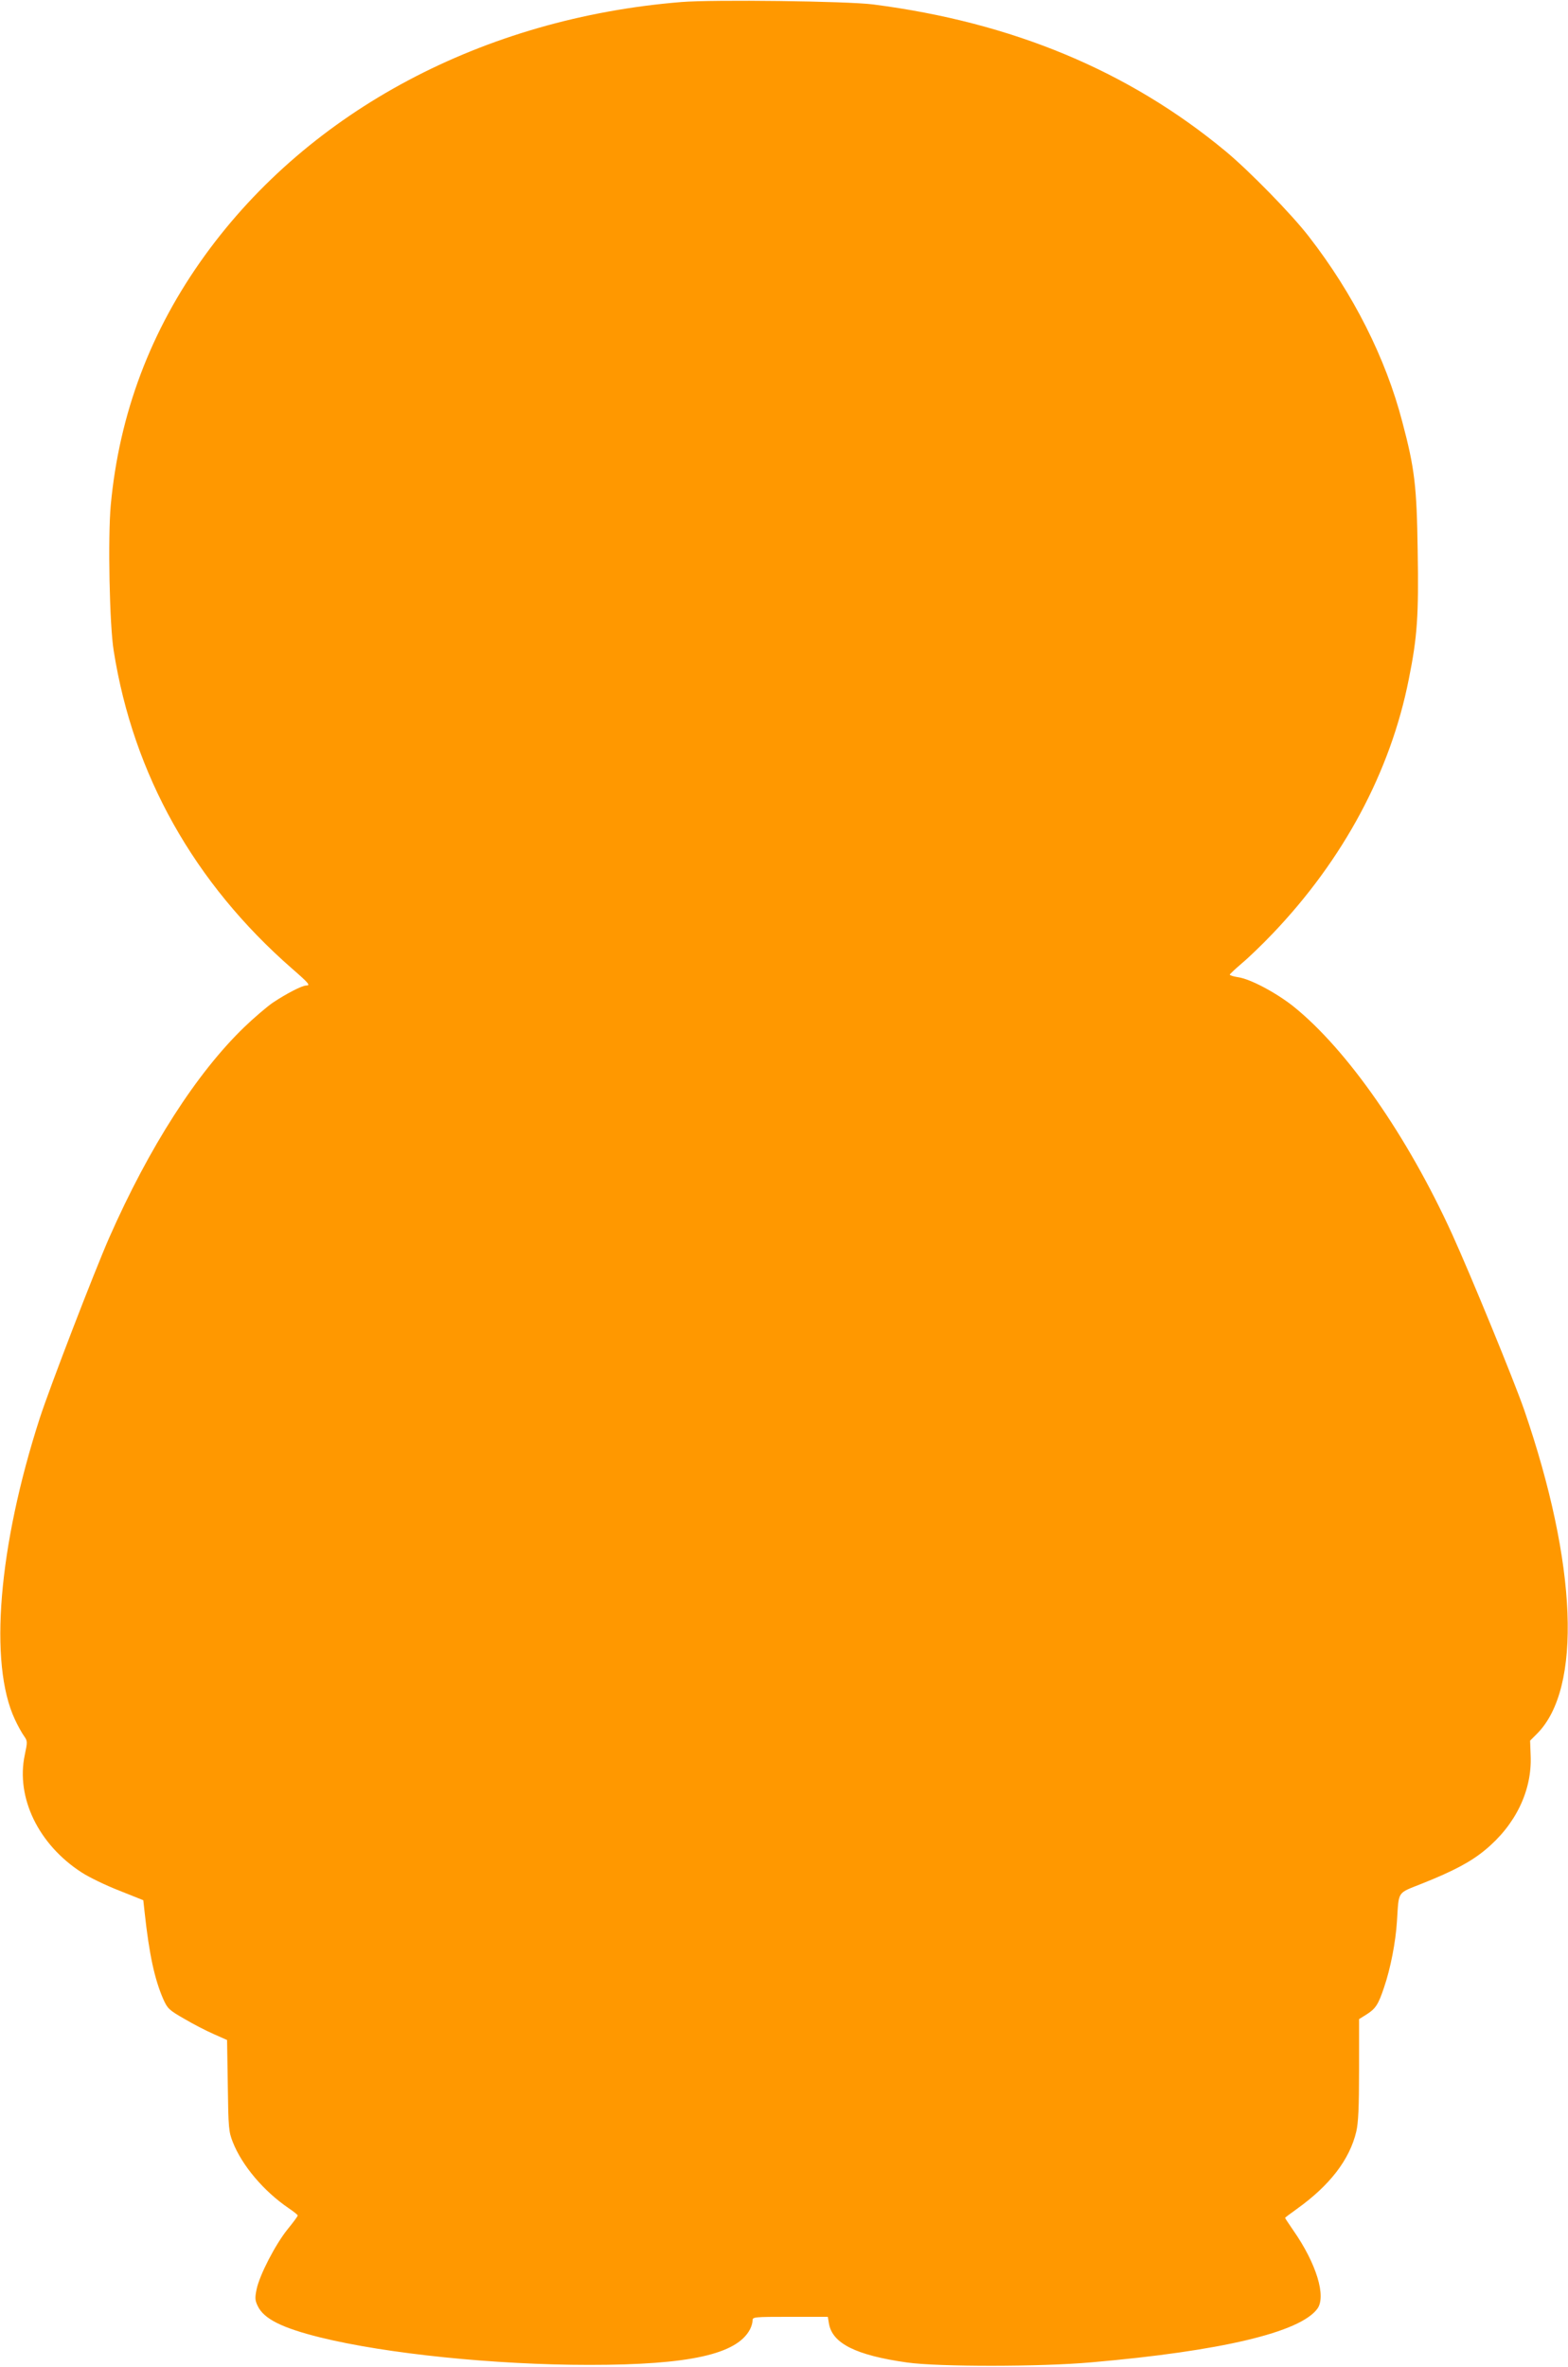 <?xml version="1.0" standalone="no"?>
<!DOCTYPE svg PUBLIC "-//W3C//DTD SVG 20010904//EN"
 "http://www.w3.org/TR/2001/REC-SVG-20010904/DTD/svg10.dtd">
<svg version="1.0" xmlns="http://www.w3.org/2000/svg"
 width="848pt" height="1280pt" viewBox="0 0 848 1280"
 preserveAspectRatio="xMidYMid meet">
<g transform="translate(0,1280) scale(0.1,-0.1)"
fill="#ff9800" stroke="none">
<path d="M3685 12789 c-1071 -87 -2009 -586 -2576 -1369 -294 -406 -464 -857
-510 -1352 -16 -174 -7 -648 16 -788 106 -670 435 -1256 965 -1719 92 -80 100
-91 76 -91 -23 0 -109 -45 -181 -93 -33 -23 -102 -82 -154 -132 -257 -248
-514 -648 -730 -1138 -82 -187 -320 -805 -376 -977 -224 -694 -276 -1326 -135
-1628 16 -35 39 -76 50 -91 19 -27 19 -31 4 -102 -49 -231 74 -485 308 -636
40 -26 131 -70 203 -98 l130 -52 7 -64 c25 -230 54 -363 101 -471 23 -51 31
-59 113 -106 49 -29 121 -66 160 -83 l72 -32 4 -246 c3 -230 5 -250 27 -306
50 -127 167 -265 300 -356 28 -19 51 -37 51 -41 0 -5 -25 -38 -55 -75 -66 -82
-151 -247 -167 -323 -10 -48 -9 -61 6 -92 33 -69 131 -118 336 -169 359 -89
947 -149 1458 -149 539 0 797 57 868 192 8 15 14 36 14 48 0 19 5 20 204 20
l203 0 6 -36 c18 -108 146 -172 422 -211 170 -24 722 -24 1000 1 700 61 1125
162 1219 289 50 67 -5 246 -130 425 -24 35 -44 65 -44 67 0 2 28 23 63 48 179
128 286 267 322 419 11 47 15 130 15 335 l0 273 40 25 c49 31 64 53 95 146 35
102 63 246 70 359 11 167 -2 148 138 204 168 67 262 117 339 181 164 135 254
321 246 510 l-3 81 37 37 c245 245 218 918 -69 1752 -56 161 -287 724 -389
949 -242 531 -568 999 -859 1233 -92 73 -233 149 -300 158 -25 4 -45 10 -44
14 0 3 30 31 65 61 36 30 111 102 166 160 383 401 638 876 737 1377 46 228 54
343 48 695 -5 348 -16 444 -83 696 -90 346 -266 694 -505 1002 -93 121 -325
358 -452 463 -524 434 -1152 696 -1905 793 -140 18 -865 27 -1037 13z"/>
</g>
</svg>
